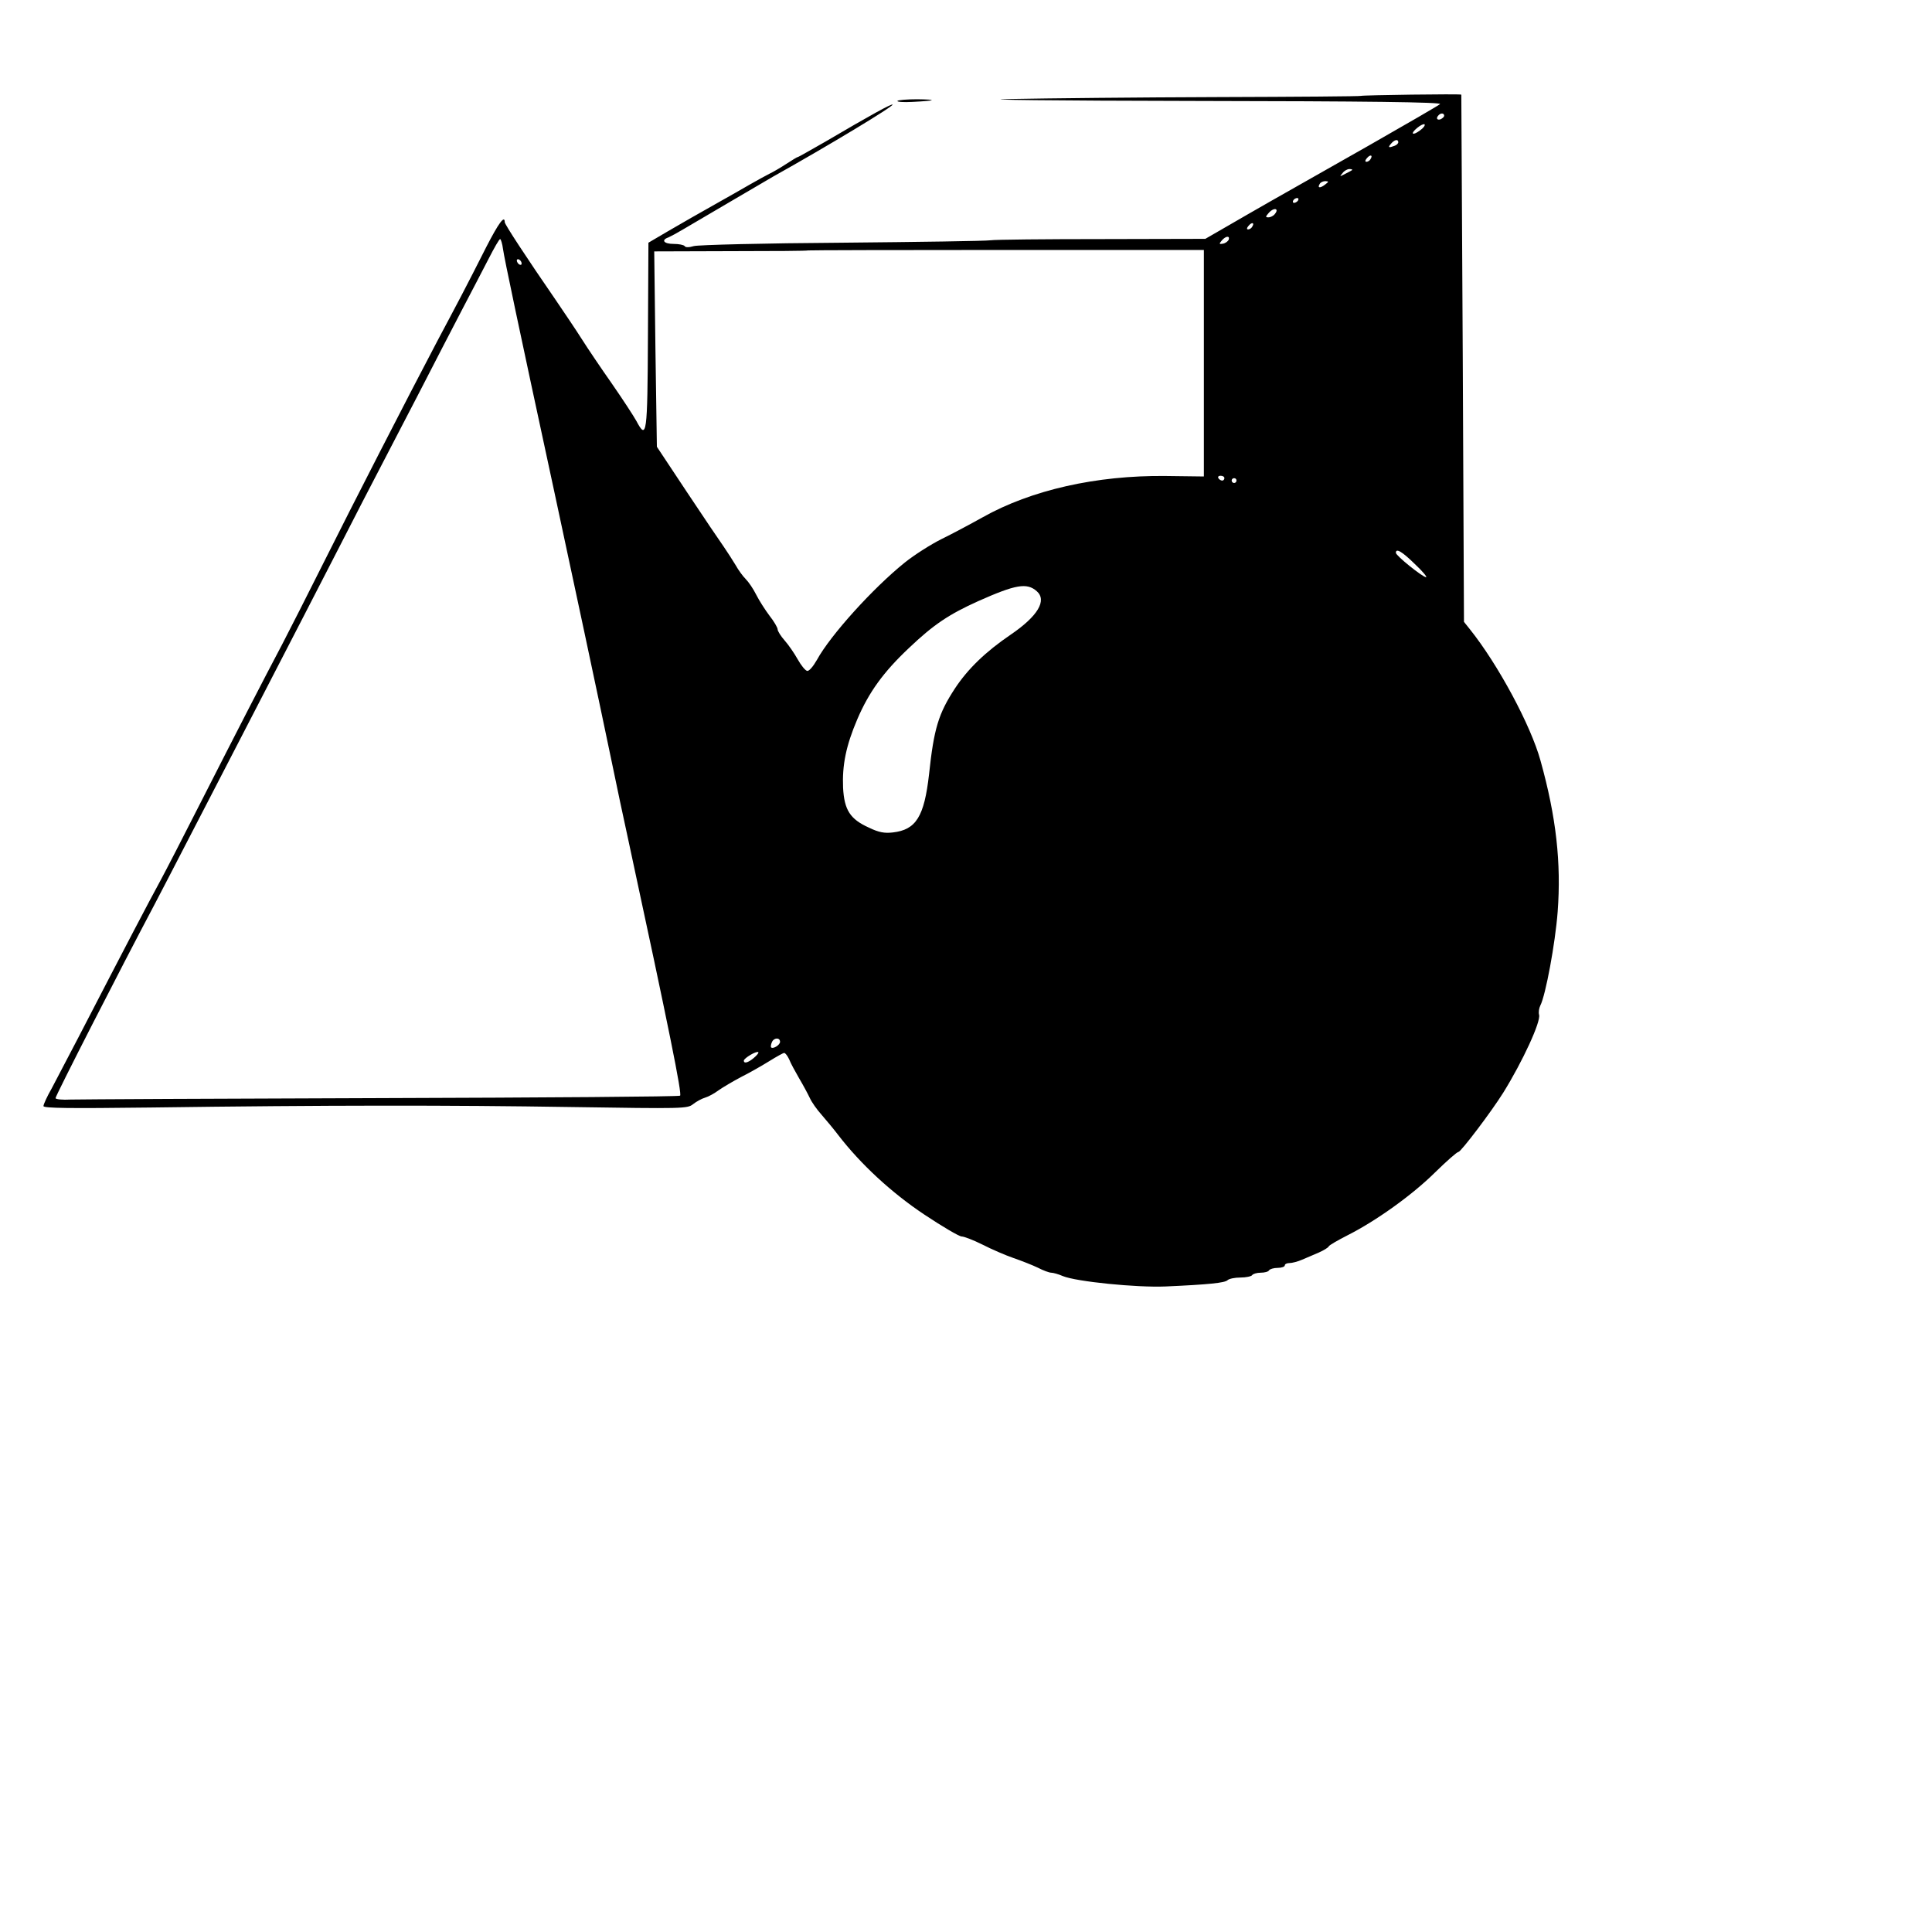 <?xml version="1.0" standalone="no"?>
<!DOCTYPE svg PUBLIC "-//W3C//DTD SVG 20010904//EN"
 "http://www.w3.org/TR/2001/REC-SVG-20010904/DTD/svg10.dtd">
<svg version="1.0" xmlns="http://www.w3.org/2000/svg"
 width="800pt" height="800pt" viewBox="0 0 800 800"
 preserveAspectRatio="xMidYMid meet">

<g transform="translate(0,800) scale(0.1,-0.1)"
fill="#000000" stroke="none">
<path d="M5636 7603 c-1 -2 -268 -4 -592 -5 -324 -1 -713 -5 -864 -8 -153 -3
185 -7 760 -8 723 -1 1031 -5 1023 -13 -5 -5 -138 -82 -294 -171 -417 -236
-474 -269 -581 -331 l-97 -56 -427 -1 c-235 0 -443 -2 -463 -5 -20 -3 -297 -7
-616 -10 -319 -2 -595 -9 -612 -14 -20 -6 -35 -6 -38 0 -4 5 -24 9 -46 9 -40
0 -53 16 -21 27 9 4 37 19 62 34 88 52 336 197 370 217 229 128 502 293 496
299 -4 4 -87 -41 -279 -154 -60 -34 -110 -63 -113 -63 -3 0 -24 -13 -47 -28
-23 -15 -55 -34 -72 -42 -16 -8 -52 -28 -80 -44 -27 -16 -86 -49 -130 -74
-112 -63 -120 -68 -210 -120 l-80 -47 -2 -385 c-2 -412 -5 -434 -48 -353 -11
20 -56 89 -101 154 -45 64 -101 147 -125 185 -24 38 -72 109 -106 159 -124
180 -213 316 -213 325 0 31 -25 -3 -76 -102 -31 -62 -78 -153 -104 -203 -26
-49 -70 -133 -98 -185 -126 -239 -351 -678 -467 -910 -70 -140 -149 -295 -175
-345 -81 -153 -192 -369 -335 -650 -75 -148 -152 -297 -170 -330 -55 -101
-135 -254 -340 -650 -43 -82 -93 -178 -111 -212 -19 -33 -34 -66 -34 -73 0 -9
108 -10 442 -6 739 10 1239 10 1743 2 466 -7 481 -7 505 12 14 11 36 23 50 27
14 4 39 18 55 30 17 12 59 37 95 56 36 18 88 48 117 66 29 18 56 33 60 33 5 0
14 -12 21 -27 6 -16 25 -50 41 -78 16 -27 36 -64 44 -81 8 -18 30 -49 49 -70
19 -22 50 -59 69 -84 93 -121 221 -239 356 -329 75 -50 145 -91 155 -91 10 0
49 -15 87 -34 37 -19 95 -44 127 -55 32 -11 78 -29 101 -40 23 -12 48 -21 56
-21 8 0 30 -6 48 -14 56 -23 305 -48 425 -43 180 8 246 15 257 26 6 6 30 11
53 11 24 0 46 5 49 10 3 5 19 10 35 10 16 0 32 4 35 10 3 5 19 10 36 10 16 0
29 5 29 10 0 6 9 10 20 10 10 0 34 6 52 14 18 8 50 21 70 30 20 9 38 20 40 25
2 5 37 25 78 46 117 59 267 166 362 260 48 47 91 85 97 85 10 0 136 166 186
246 80 129 156 294 148 322 -3 11 0 28 5 38 22 42 62 258 72 389 15 202 -6
392 -71 625 -40 146 -176 399 -293 545 l-24 30 -5 1090 c-3 600 -6 1091 -6
1093 -1 4 -411 -2 -415 -5z m344 -82 c0 -5 -7 -11 -15 -15 -15 -5 -20 5 -8 17
9 10 23 9 23 -2z m-100 -61 c-32 -24 -42 -14 -11 11 13 11 27 17 30 14 3 -4
-5 -15 -19 -25z m-90 -49 c0 -5 -7 -12 -16 -15 -24 -9 -28 -7 -14 9 14 17 30
20 30 6z m-115 -70 c-3 -6 -11 -11 -17 -11 -6 0 -6 6 2 15 14 17 26 13 15 -4z
m-76 -45 c-2 -2 -15 -9 -29 -16 -23 -12 -24 -12 -11 3 7 10 20 17 29 17 8 0
13 -2 11 -4z m-113 -61 c-21 -16 -32 -13 -21 4 3 6 14 11 23 11 15 -1 15 -2
-2 -15z m-111 -65 c-3 -5 -11 -10 -16 -10 -6 0 -7 5 -4 10 3 6 11 10 16 10 6
0 7 -4 4 -10z m-96 -56 c-6 -8 -18 -14 -27 -14 -13 0 -12 3 3 20 20 22 43 17
24 -6z m-94 -53 c-3 -6 -11 -11 -17 -11 -6 0 -6 6 2 15 14 17 26 13 15 -4z
m-97 -53 c-3 -7 -13 -15 -24 -17 -16 -3 -17 -1 -5 13 16 19 34 21 29 4z
m-3005 -40 c5 -37 62 -308 212 -1003 60 -278 193 -902 235 -1105 22 -107 54
-258 71 -335 171 -793 224 -1057 215 -1062 -5 -4 -561 -8 -1235 -10 -674 -2
-1254 -5 -1288 -6 -35 -2 -63 1 -63 6 0 10 270 538 410 802 26 50 81 155 122
235 42 80 176 341 300 580 124 239 278 539 343 665 65 127 139 271 165 320 26
50 98 189 161 310 62 121 144 279 181 350 38 72 87 167 111 213 23 45 44 82
48 82 3 0 9 -19 12 -42z m2902 -472 l0 -469 -160 2 c-285 3 -555 -58 -756
-171 -52 -29 -129 -70 -172 -91 -42 -21 -110 -64 -150 -96 -132 -106 -309
-302 -364 -403 -16 -28 -33 -48 -41 -46 -8 2 -25 23 -39 48 -14 25 -38 60 -54
78 -16 18 -29 39 -29 46 0 7 -15 33 -34 57 -18 24 -43 63 -55 87 -12 24 -31
52 -43 64 -12 12 -31 38 -42 58 -12 20 -34 54 -49 76 -15 21 -84 123 -153 227
l-124 187 -6 405 -5 404 317 1 c175 0 319 1 320 3 1 1 371 2 821 2 l818 0 0
-469z m-2825 413 c0 -6 -4 -7 -10 -4 -5 3 -10 11 -10 16 0 6 5 7 10 4 6 -3 10
-11 10 -16z m2910 -889 c0 -5 -4 -10 -9 -10 -6 0 -13 5 -16 10 -3 6 1 10 9 10
9 0 16 -4 16 -10z m50 -10 c0 -5 -4 -10 -10 -10 -5 0 -10 5 -10 10 0 6 5 10
10 10 6 0 10 -4 10 -10z m738 -345 c32 -30 53 -55 47 -55 -14 0 -125 89 -125
101 0 20 25 6 78 -46z m-1565 -113 c43 -38 5 -103 -108 -180 -103 -70 -177
-141 -231 -223 -68 -104 -87 -166 -107 -355 -20 -176 -54 -230 -150 -241 -34
-4 -58 0 -99 20 -78 35 -102 73 -107 165 -4 94 12 174 59 284 48 112 108 195
213 294 103 98 166 140 288 195 155 69 201 77 242 41z m-1063 -1866 c0 -13
-29 -31 -37 -23 -2 2 -1 12 3 21 8 20 34 21 34 2z m-109 -67 c-24 -20 -41 -24
-41 -11 0 10 53 42 60 35 3 -2 -6 -13 -19 -24z"/>
<path d="M3716 7582 c-2 -4 25 -6 62 -4 99 5 107 10 20 11 -42 0 -79 -3 -82
-7z"/>
</g>
</svg>

